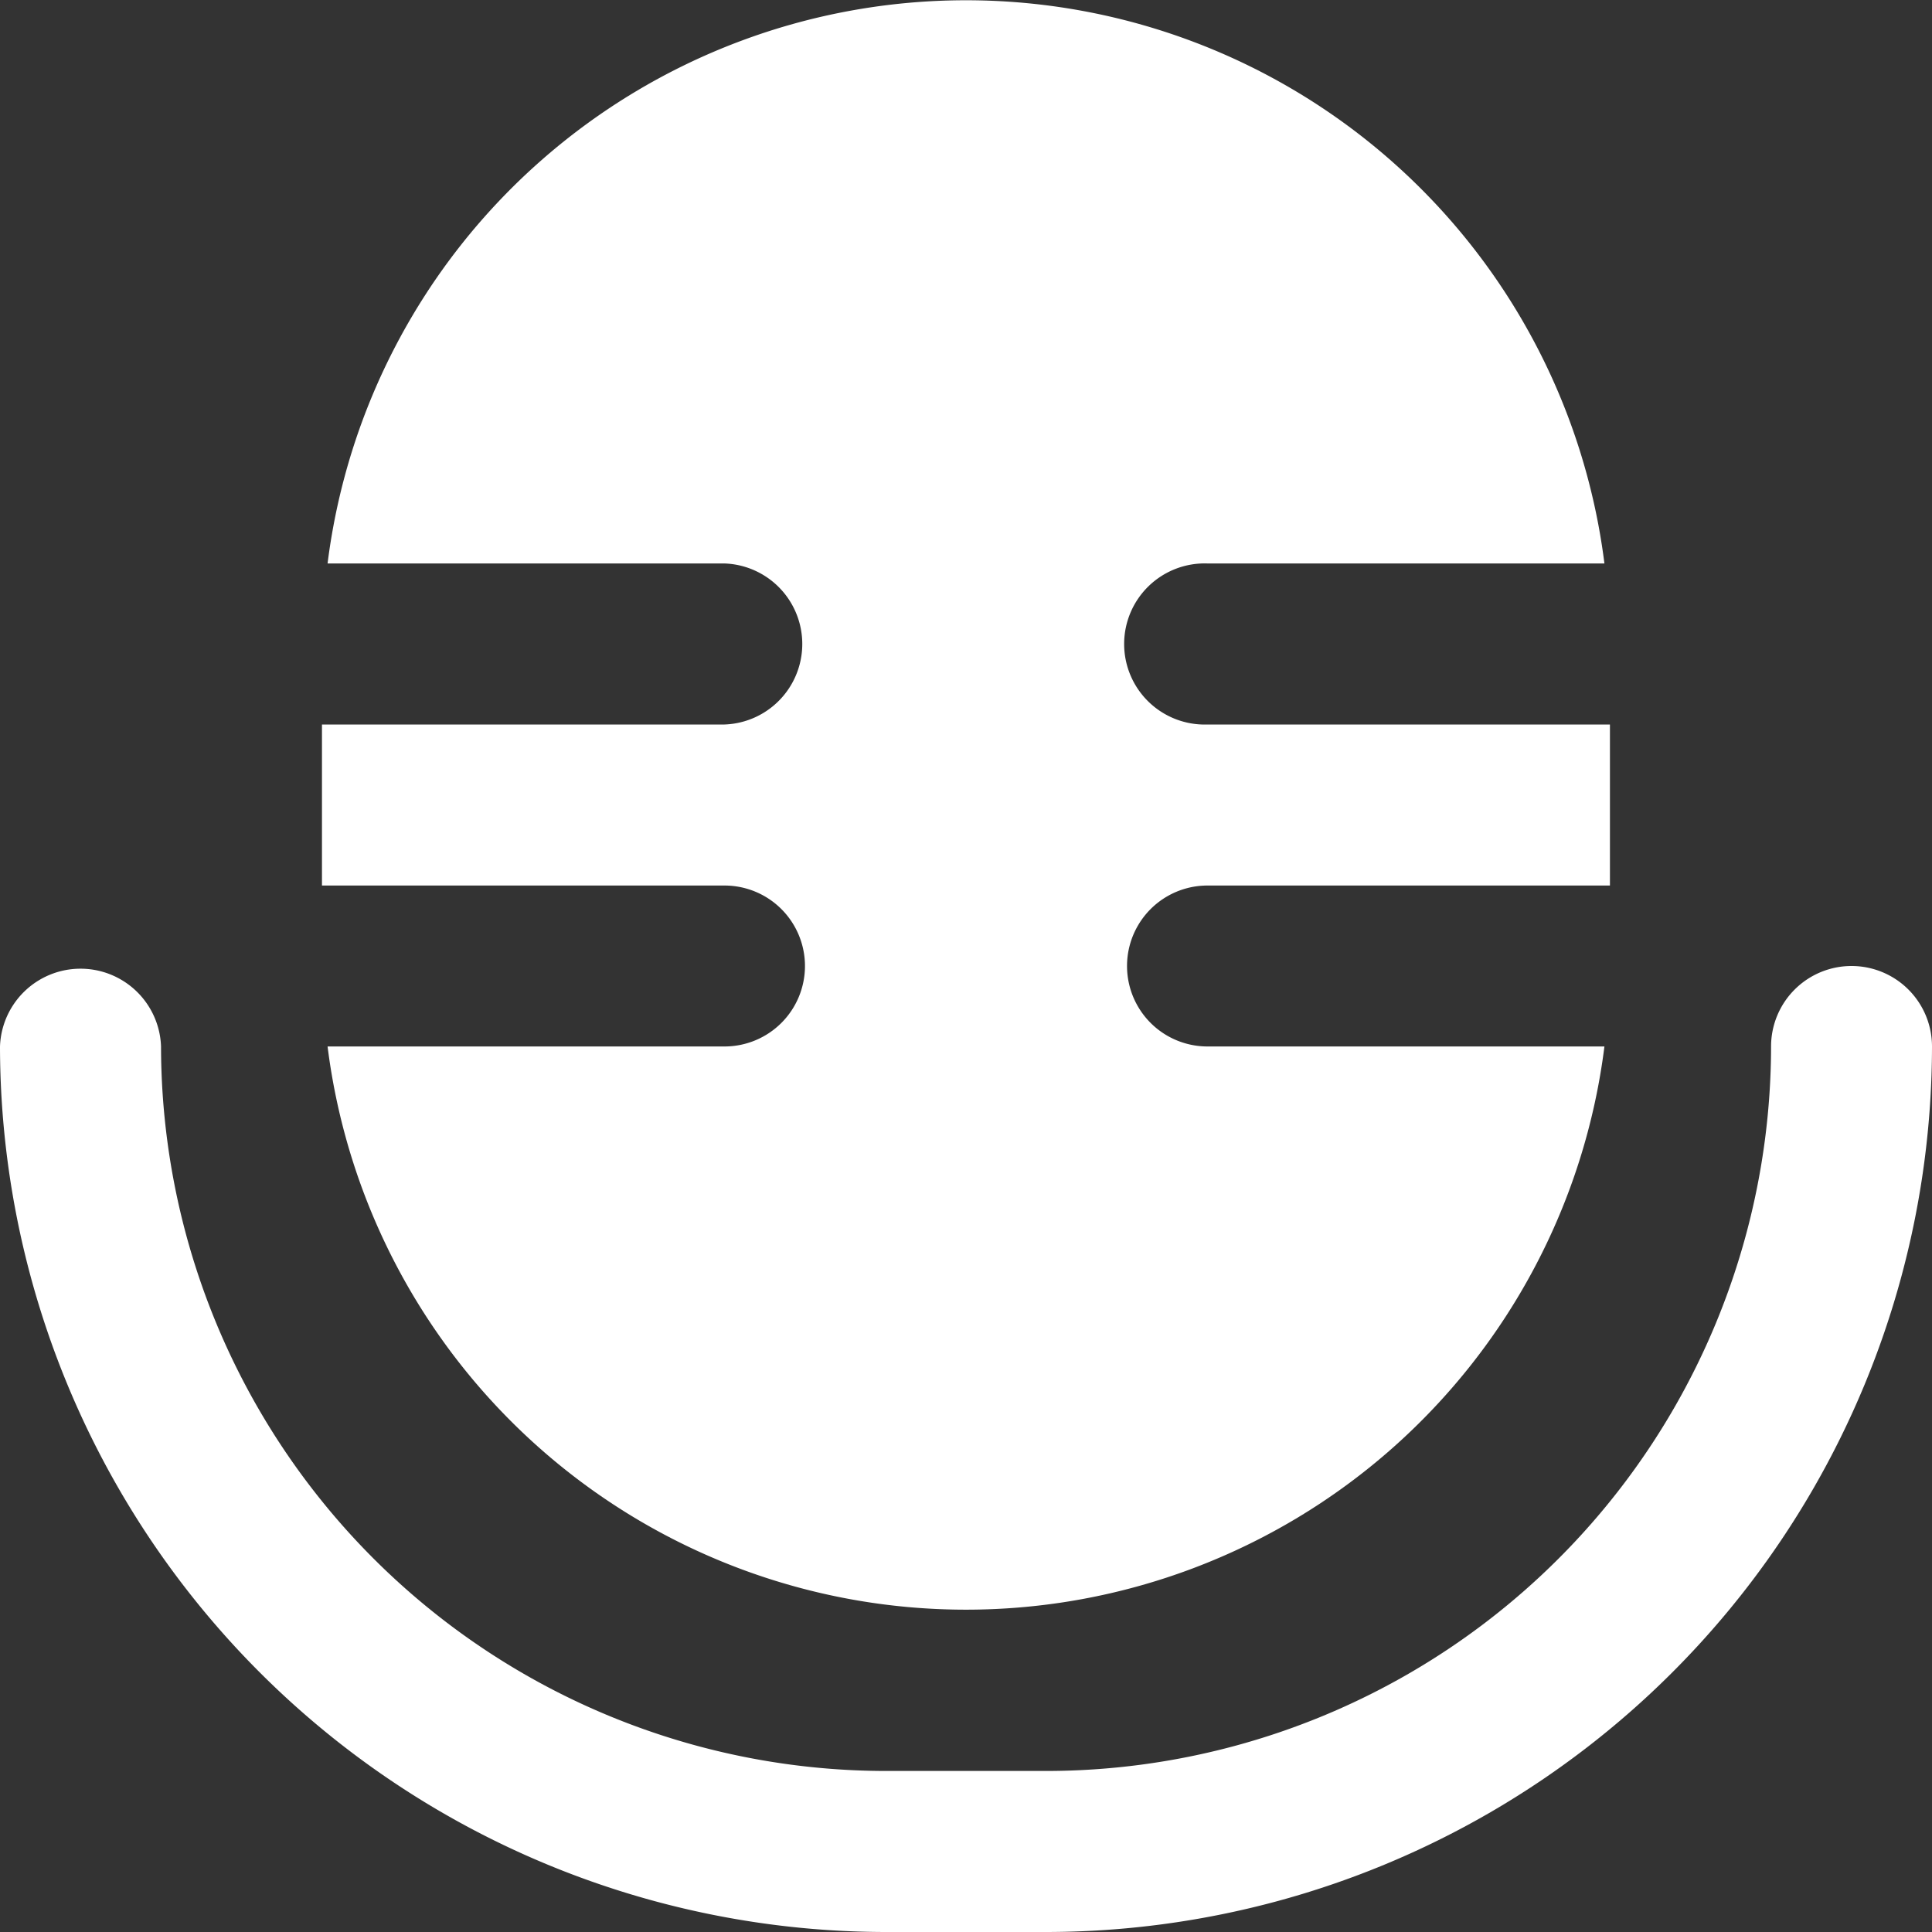 <svg id="Group_57707" data-name="Group 57707" xmlns="http://www.w3.org/2000/svg" width="20" height="20"><rect width="100%" height="100%" fill="#333333" stroke="none"/><defs><clipPath id="clip-path"><path id="Rectangle_27878" data-name="Rectangle 27878" fill="#fff" d="M0 0h20v20H0z"/></clipPath></defs><g id="Group_53647" data-name="Group 53647" clip-path="url('#clip-path')" fill="#fff"><path id="Path_657017" data-name="Path 657017" d="M8.333 10a.833.833 0 0 1-.833.833H3.391a6.661 6.661 0 0 0 13.218 0H12.5a.833.833 0 1 1 0-1.666h4.166V7.5H12.5a.834.834 0 1 1 0-1.667h4.109a6.661 6.661 0 0 0-13.218 0H7.5a.834.834 0 0 1 0 1.667H3.333v1.667H7.5a.833.833 0 0 1 .833.833"/><path id="Path_657018" data-name="Path 657018" d="M19.167 10a.833.833 0 0 0-.833.833 7.508 7.508 0 0 1-7.5 7.5H9.167a7.509 7.509 0 0 1-7.5-7.5.834.834 0 0 0-1.667 0A9.178 9.178 0 0 0 9.167 20h1.667A9.177 9.177 0 0 0 20 10.833a.833.833 0 0 0-.833-.833"/></g></svg>